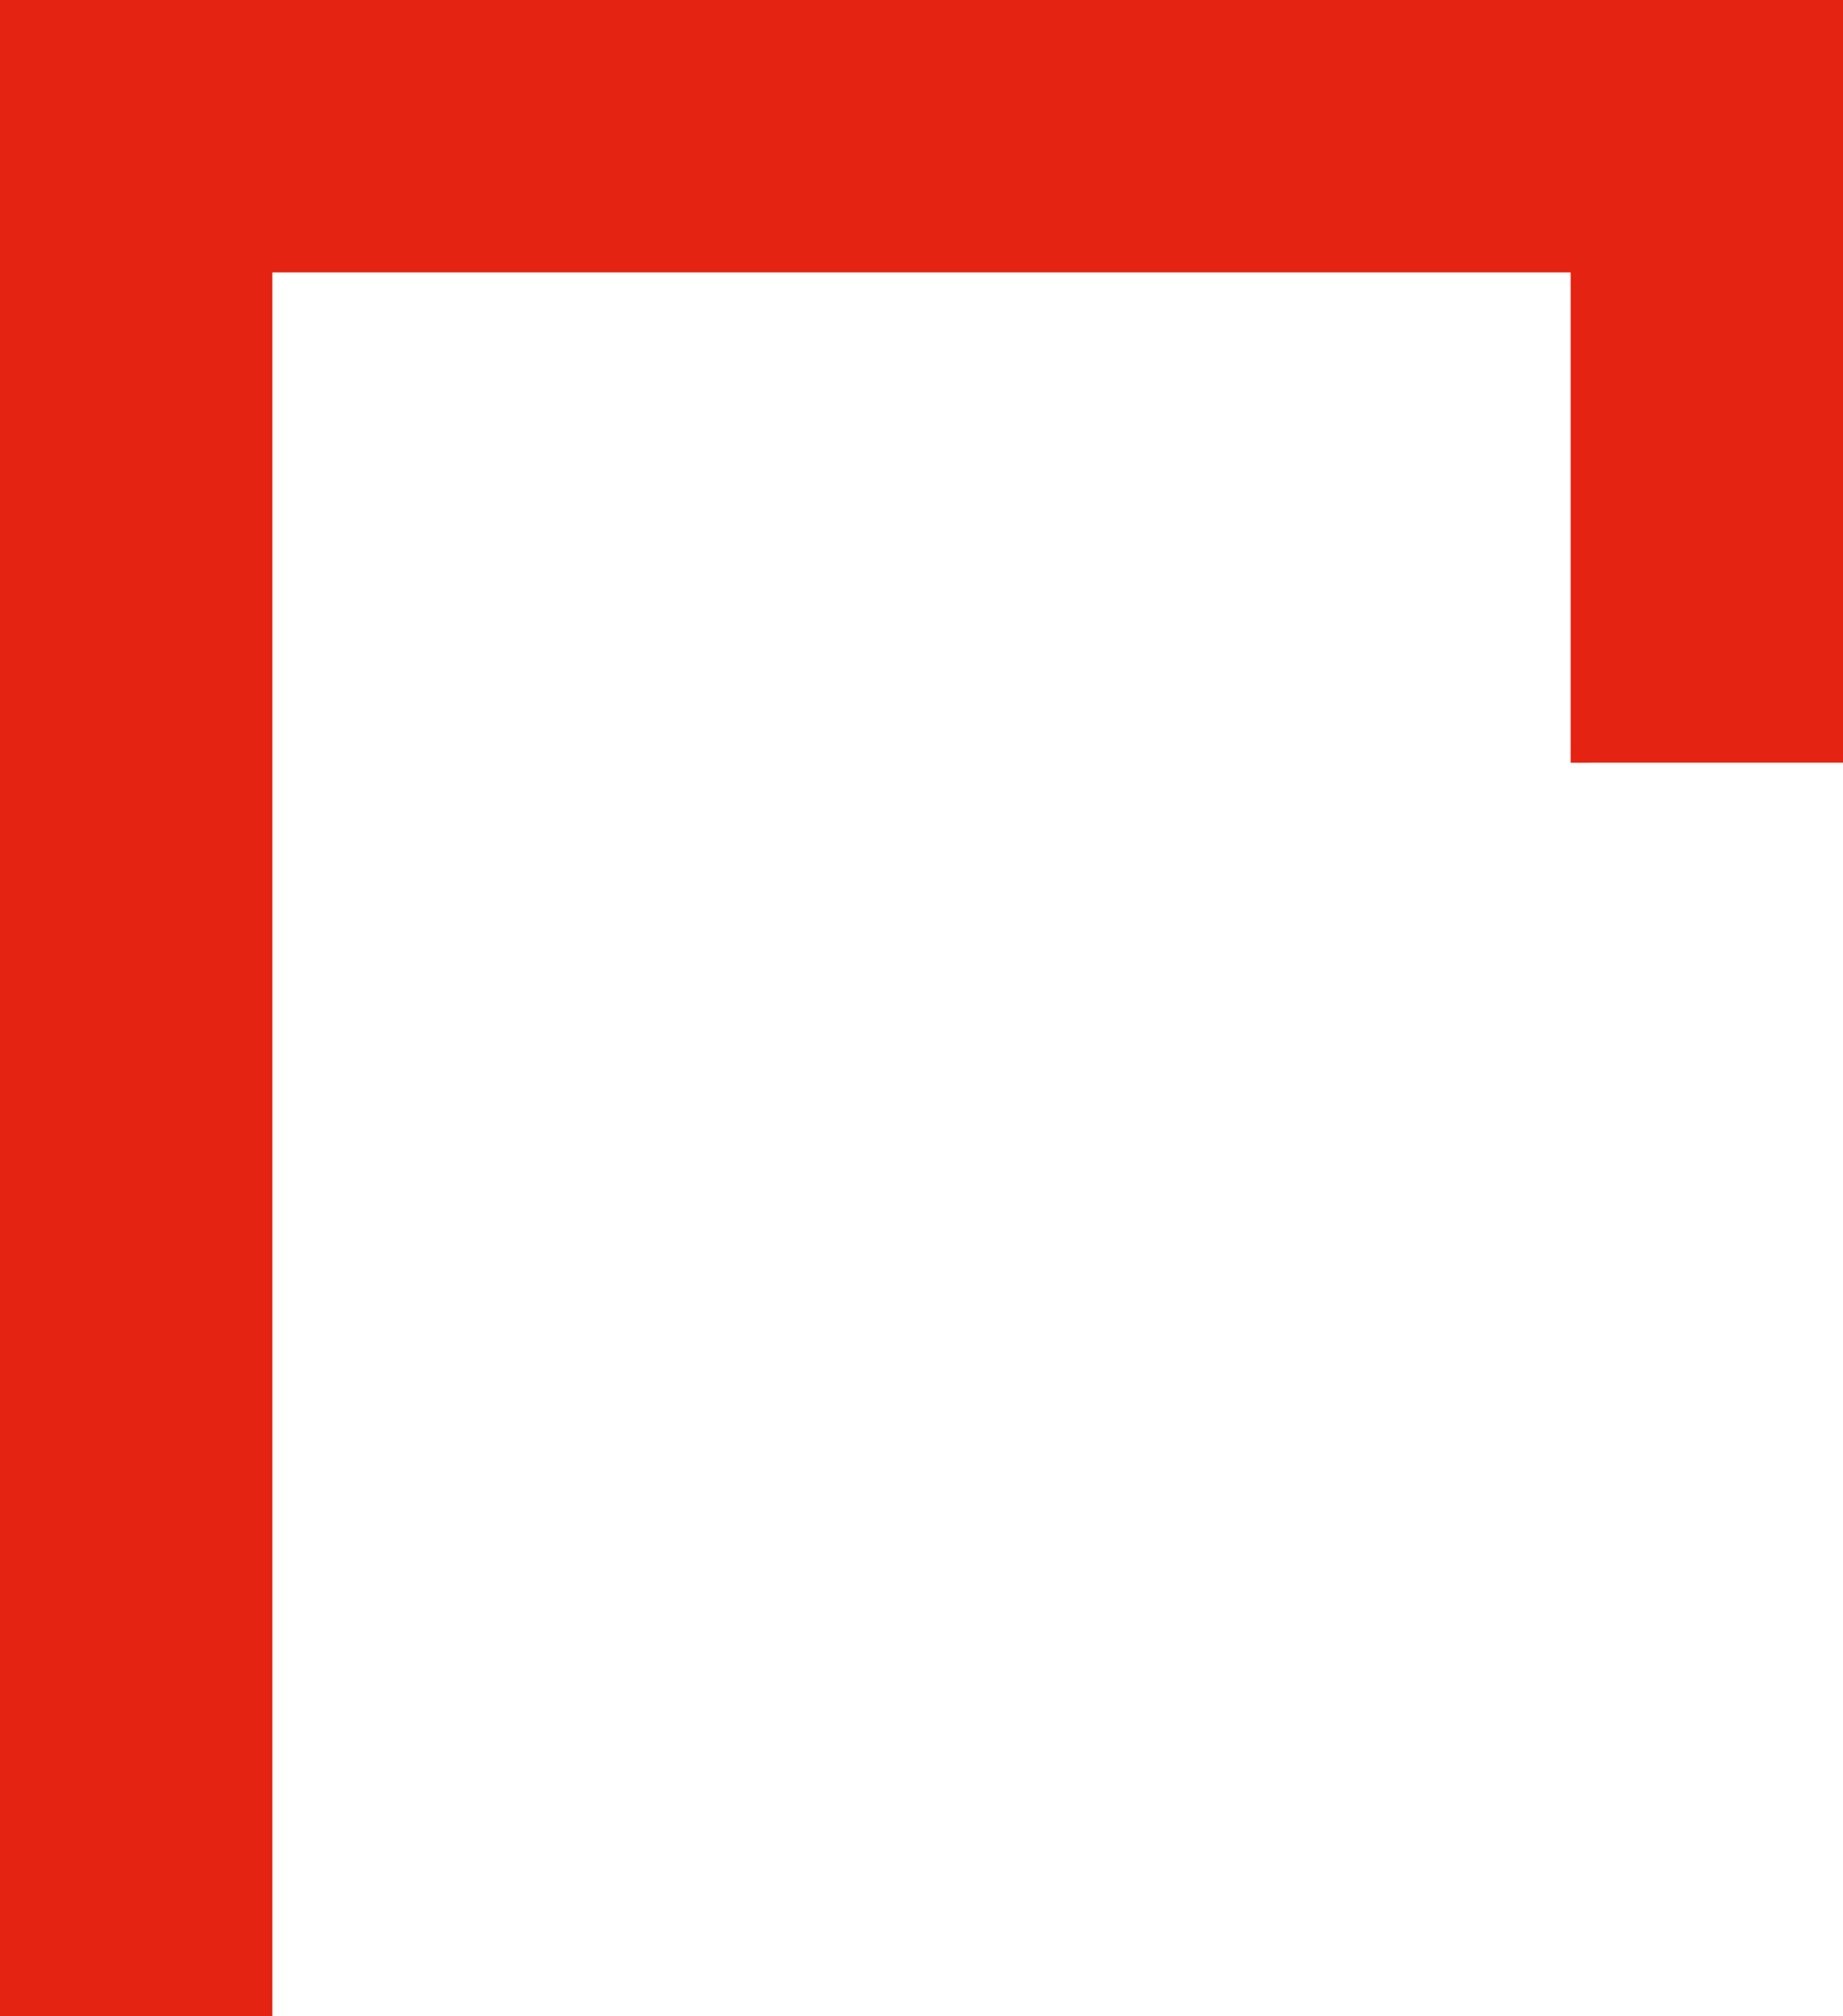 <?xml version="1.0" encoding="UTF-8"?> <svg xmlns="http://www.w3.org/2000/svg" width="406" height="444" viewBox="0 0 406 444" fill="none"><path fill-rule="evenodd" clip-rule="evenodd" d="M406 0L6.10352e-05 -1.07396e-06L2.22194e-05 444L60 444L60 60L346 60L346 167.981L406 167.98L406 0Z" fill="#E52312"></path></svg> 